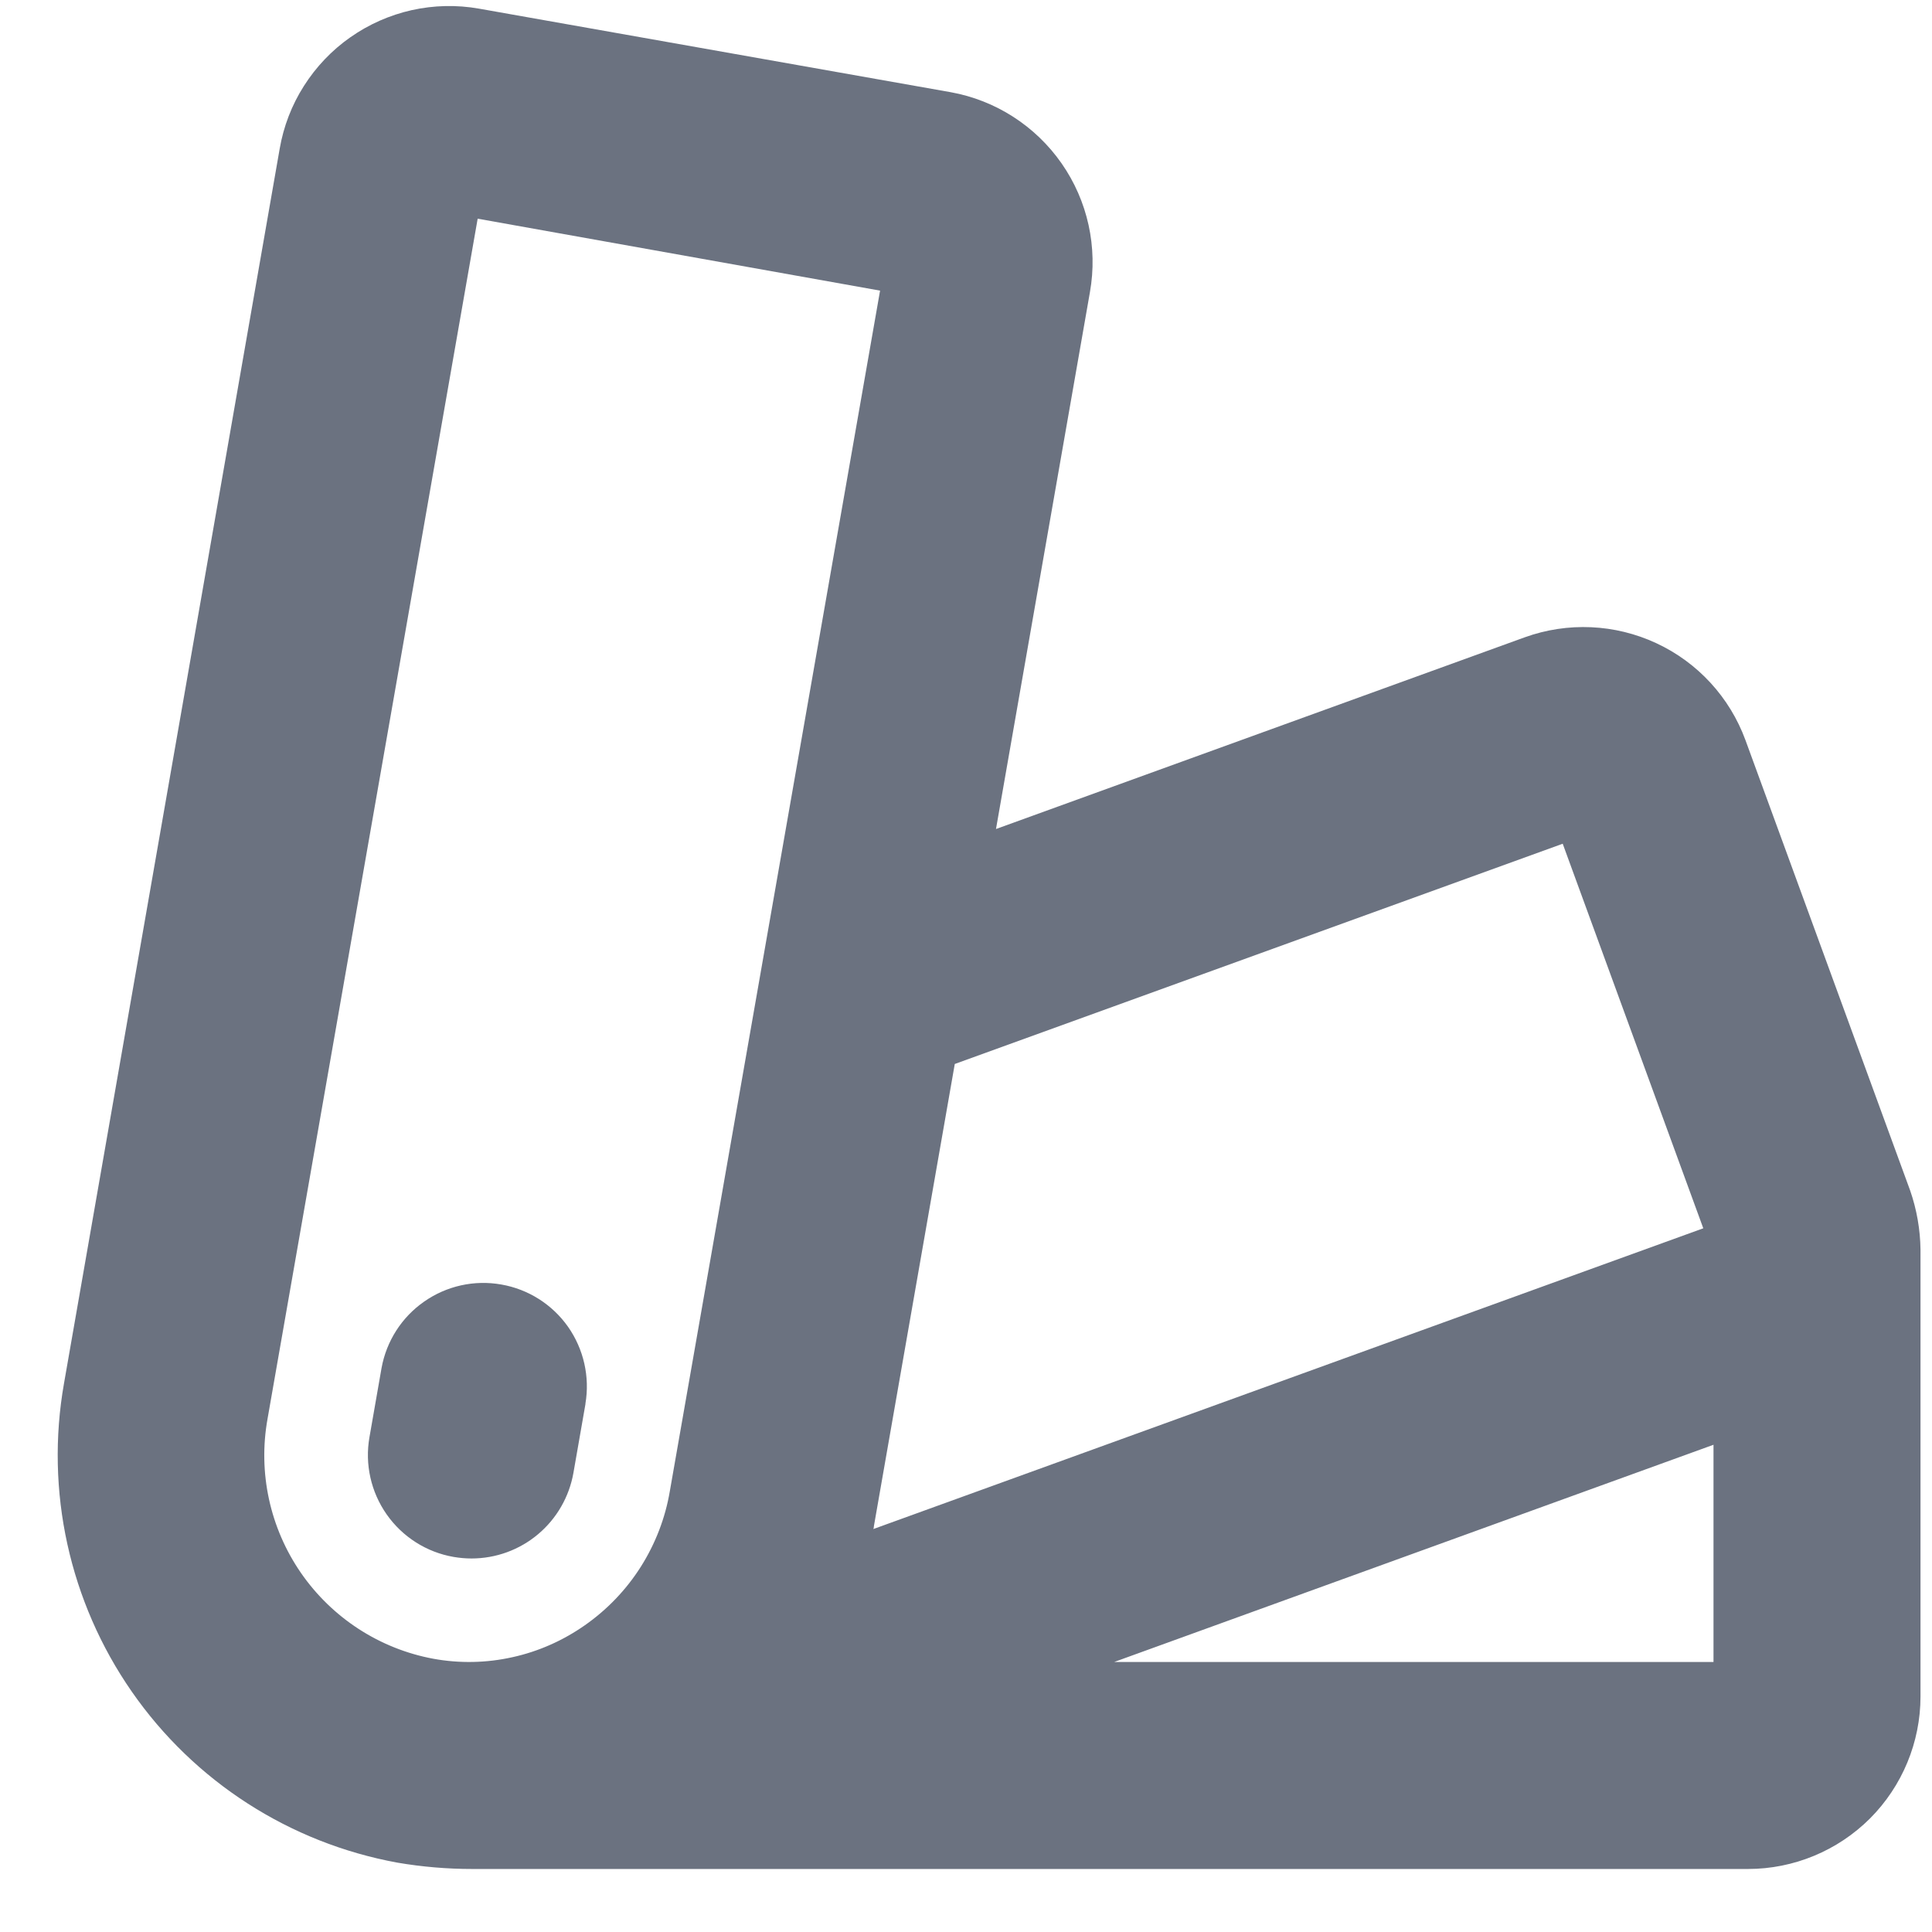 <svg width="21" height="21" viewBox="0 0 21 21" fill="none" xmlns="http://www.w3.org/2000/svg">
<path d="M20.762 12.939L18.972 8.044C18.801 7.579 18.453 7.2 18.003 6.991C17.554 6.782 17.04 6.759 16.574 6.927L10.826 9.011L11.847 3.176C11.934 2.687 11.823 2.183 11.539 1.776C11.255 1.369 10.822 1.09 10.333 1.002L5.207 0.094C4.964 0.051 4.716 0.057 4.476 0.11C4.236 0.164 4.009 0.264 3.807 0.406C3.606 0.547 3.435 0.727 3.303 0.935C3.171 1.142 3.082 1.374 3.04 1.617L0.696 15.035C0.489 16.206 0.754 17.411 1.433 18.388C2.111 19.364 3.149 20.032 4.319 20.246C4.588 20.292 4.861 20.315 5.134 20.315H19C19.497 20.315 19.974 20.117 20.326 19.766C20.677 19.414 20.875 18.937 20.875 18.44V13.583C20.872 13.363 20.834 13.146 20.762 12.939ZM7.281 16.207C7.232 16.499 7.124 16.779 6.966 17.029C6.807 17.28 6.6 17.496 6.357 17.666C6.12 17.832 5.853 17.951 5.57 18.013C5.288 18.076 4.996 18.082 4.711 18.03C4.127 17.922 3.61 17.586 3.272 17.098C2.934 16.609 2.803 16.007 2.908 15.422L5.192 2.377L9.566 3.159L7.281 16.207ZM9.498 16.594L10.378 11.565L16.986 9.171L18.514 13.351L9.493 16.62C9.496 16.612 9.498 16.603 9.499 16.594H9.498ZM18.625 18.065H12.111L18.625 15.704V18.065ZM6.364 15.259L6.233 16.009C6.187 16.27 6.051 16.506 5.849 16.676C5.646 16.847 5.39 16.94 5.125 16.94C5.06 16.94 4.994 16.934 4.93 16.923C4.636 16.872 4.375 16.706 4.203 16.461C4.032 16.217 3.964 15.915 4.016 15.621L4.147 14.871C4.2 14.578 4.366 14.318 4.61 14.148C4.854 13.977 5.155 13.91 5.449 13.962C5.742 14.013 6.002 14.178 6.174 14.421C6.345 14.665 6.413 14.966 6.363 15.259H6.364Z" fill="#6B7280"/>
</svg>

